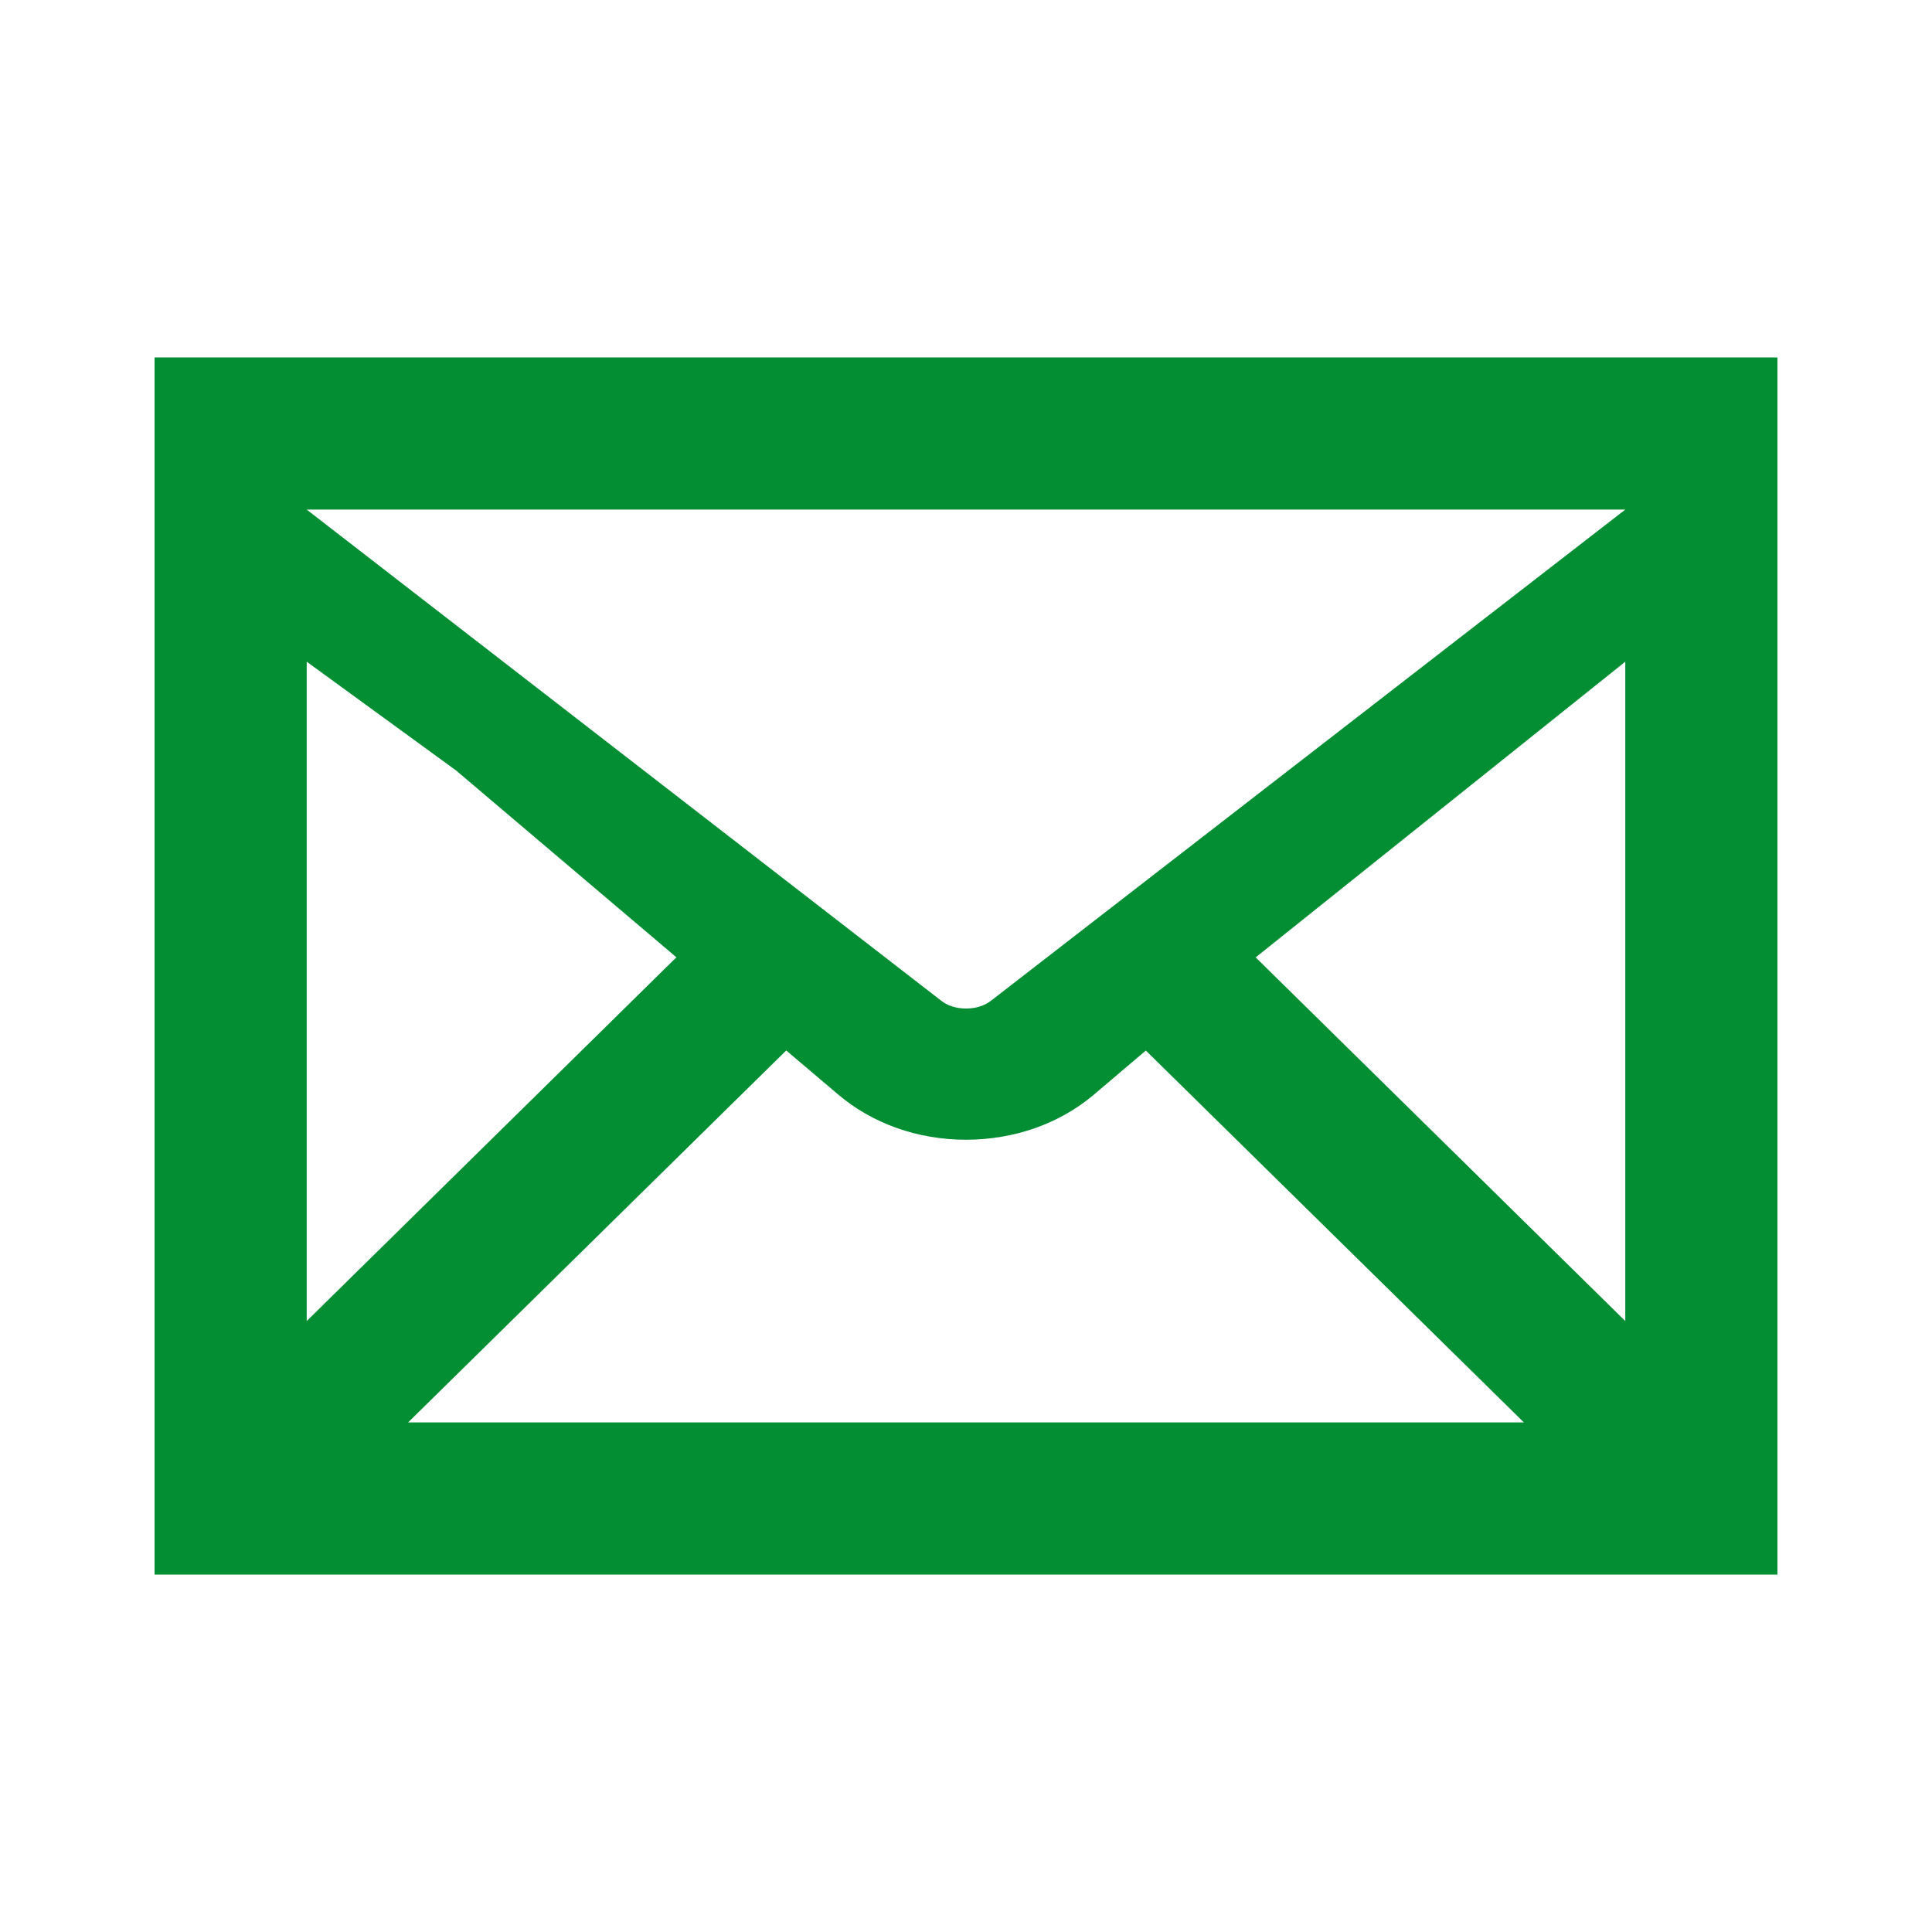 <svg width="50" height="50" viewBox="0 0 50 50" fill="none" xmlns="http://www.w3.org/2000/svg">
<path d="M4 9.25V40.75H46V9.25H4ZM25.667 25.883C25.503 26.021 25.261 26.101 25.003 26.101C24.744 26.101 24.502 26.022 24.34 25.884L7.938 13.188H42.062L25.667 25.883ZM11.802 19.939L17.505 24.775L7.938 34.188V17.125L11.802 19.939ZM20.348 27.186L21.689 28.324C22.578 29.08 23.754 29.496 25 29.496C26.25 29.496 27.427 29.08 28.316 28.324L29.654 27.188L39.438 36.812H10.562L20.348 27.186ZM32.497 24.777L42.062 17.125V34.188L32.497 24.777Z" fill="#038E34"/>
</svg>
